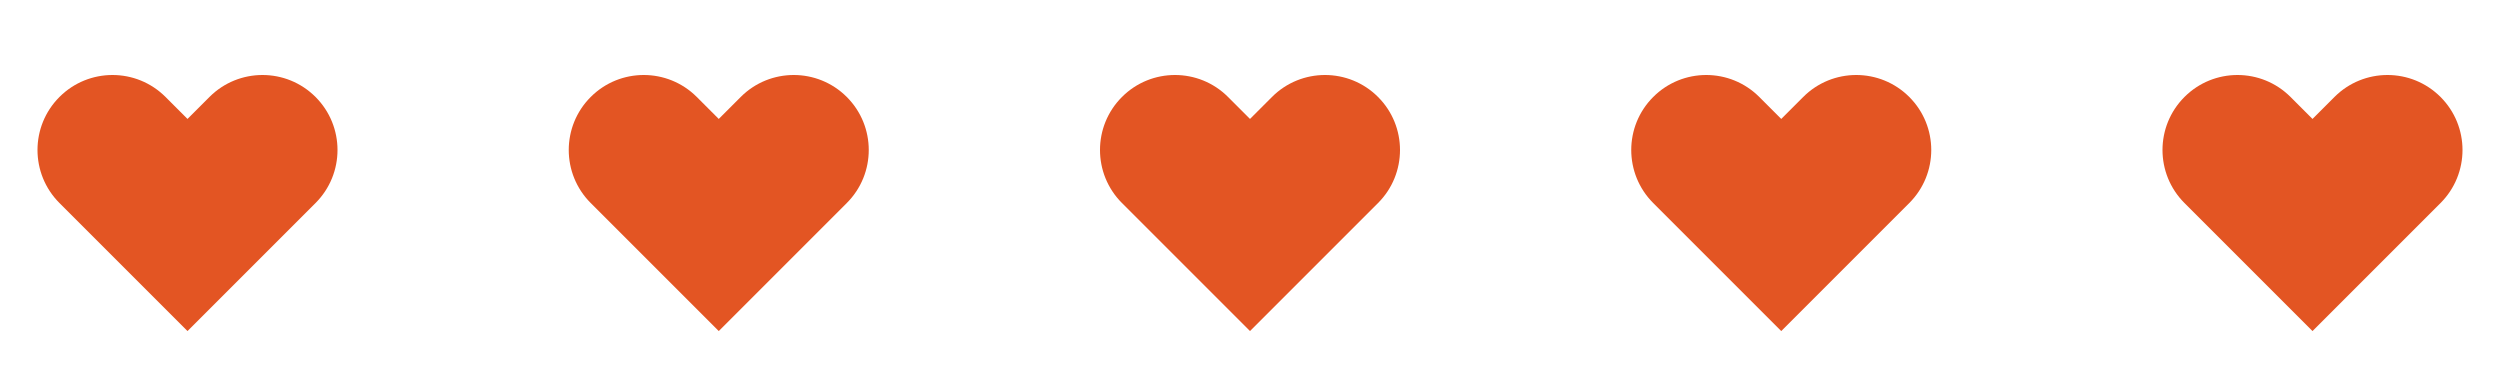 <svg width="160" height="24" viewBox="0 0 160 24" fill="none" xmlns="http://www.w3.org/2000/svg">
<path fill-rule="evenodd" clip-rule="evenodd" d="M3.806 6.206C5.68 4.331 8.72 4.331 10.594 6.206L12 7.612L13.406 6.206C15.28 4.331 18.32 4.331 20.194 6.206C22.069 8.08 22.069 11.119 20.194 12.994L12 21.188L3.806 12.994C1.931 11.119 1.931 8.08 3.806 6.206Z" fill="#E35523"/>
<path fill-rule="evenodd" clip-rule="evenodd" d="M37.806 6.206C39.68 4.331 42.719 4.331 44.594 6.206L46 7.612L47.406 6.206C49.28 4.331 52.319 4.331 54.194 6.206C56.069 8.08 56.069 11.119 54.194 12.994L46 21.188L37.806 12.994C35.931 11.119 35.931 8.08 37.806 6.206Z" fill="#E35523"/>
<path fill-rule="evenodd" clip-rule="evenodd" d="M71.806 6.206C73.68 4.331 76.719 4.331 78.594 6.206L80 7.612L81.406 6.206C83.28 4.331 86.32 4.331 88.194 6.206C90.069 8.08 90.069 11.119 88.194 12.994L80 21.188L71.806 12.994C69.931 11.119 69.931 8.08 71.806 6.206Z" fill="#E35523"/>
<path fill-rule="evenodd" clip-rule="evenodd" d="M105.806 6.206C107.68 4.331 110.719 4.331 112.594 6.206L114 7.612L115.406 6.206C117.28 4.331 120.319 4.331 122.194 6.206C124.069 8.08 124.069 11.119 122.194 12.994L114 21.188L105.806 12.994C103.931 11.119 103.931 8.08 105.806 6.206Z" fill="#E35523"/>
<path fill-rule="evenodd" clip-rule="evenodd" d="M139.806 6.206C141.68 4.331 144.719 4.331 146.594 6.206L148 7.612L149.406 6.206C151.28 4.331 154.319 4.331 156.194 6.206C158.069 8.08 158.069 11.119 156.194 12.994L148 21.188L139.806 12.994C137.931 11.119 137.931 8.08 139.806 6.206Z" fill="#E35523"/>
</svg>
